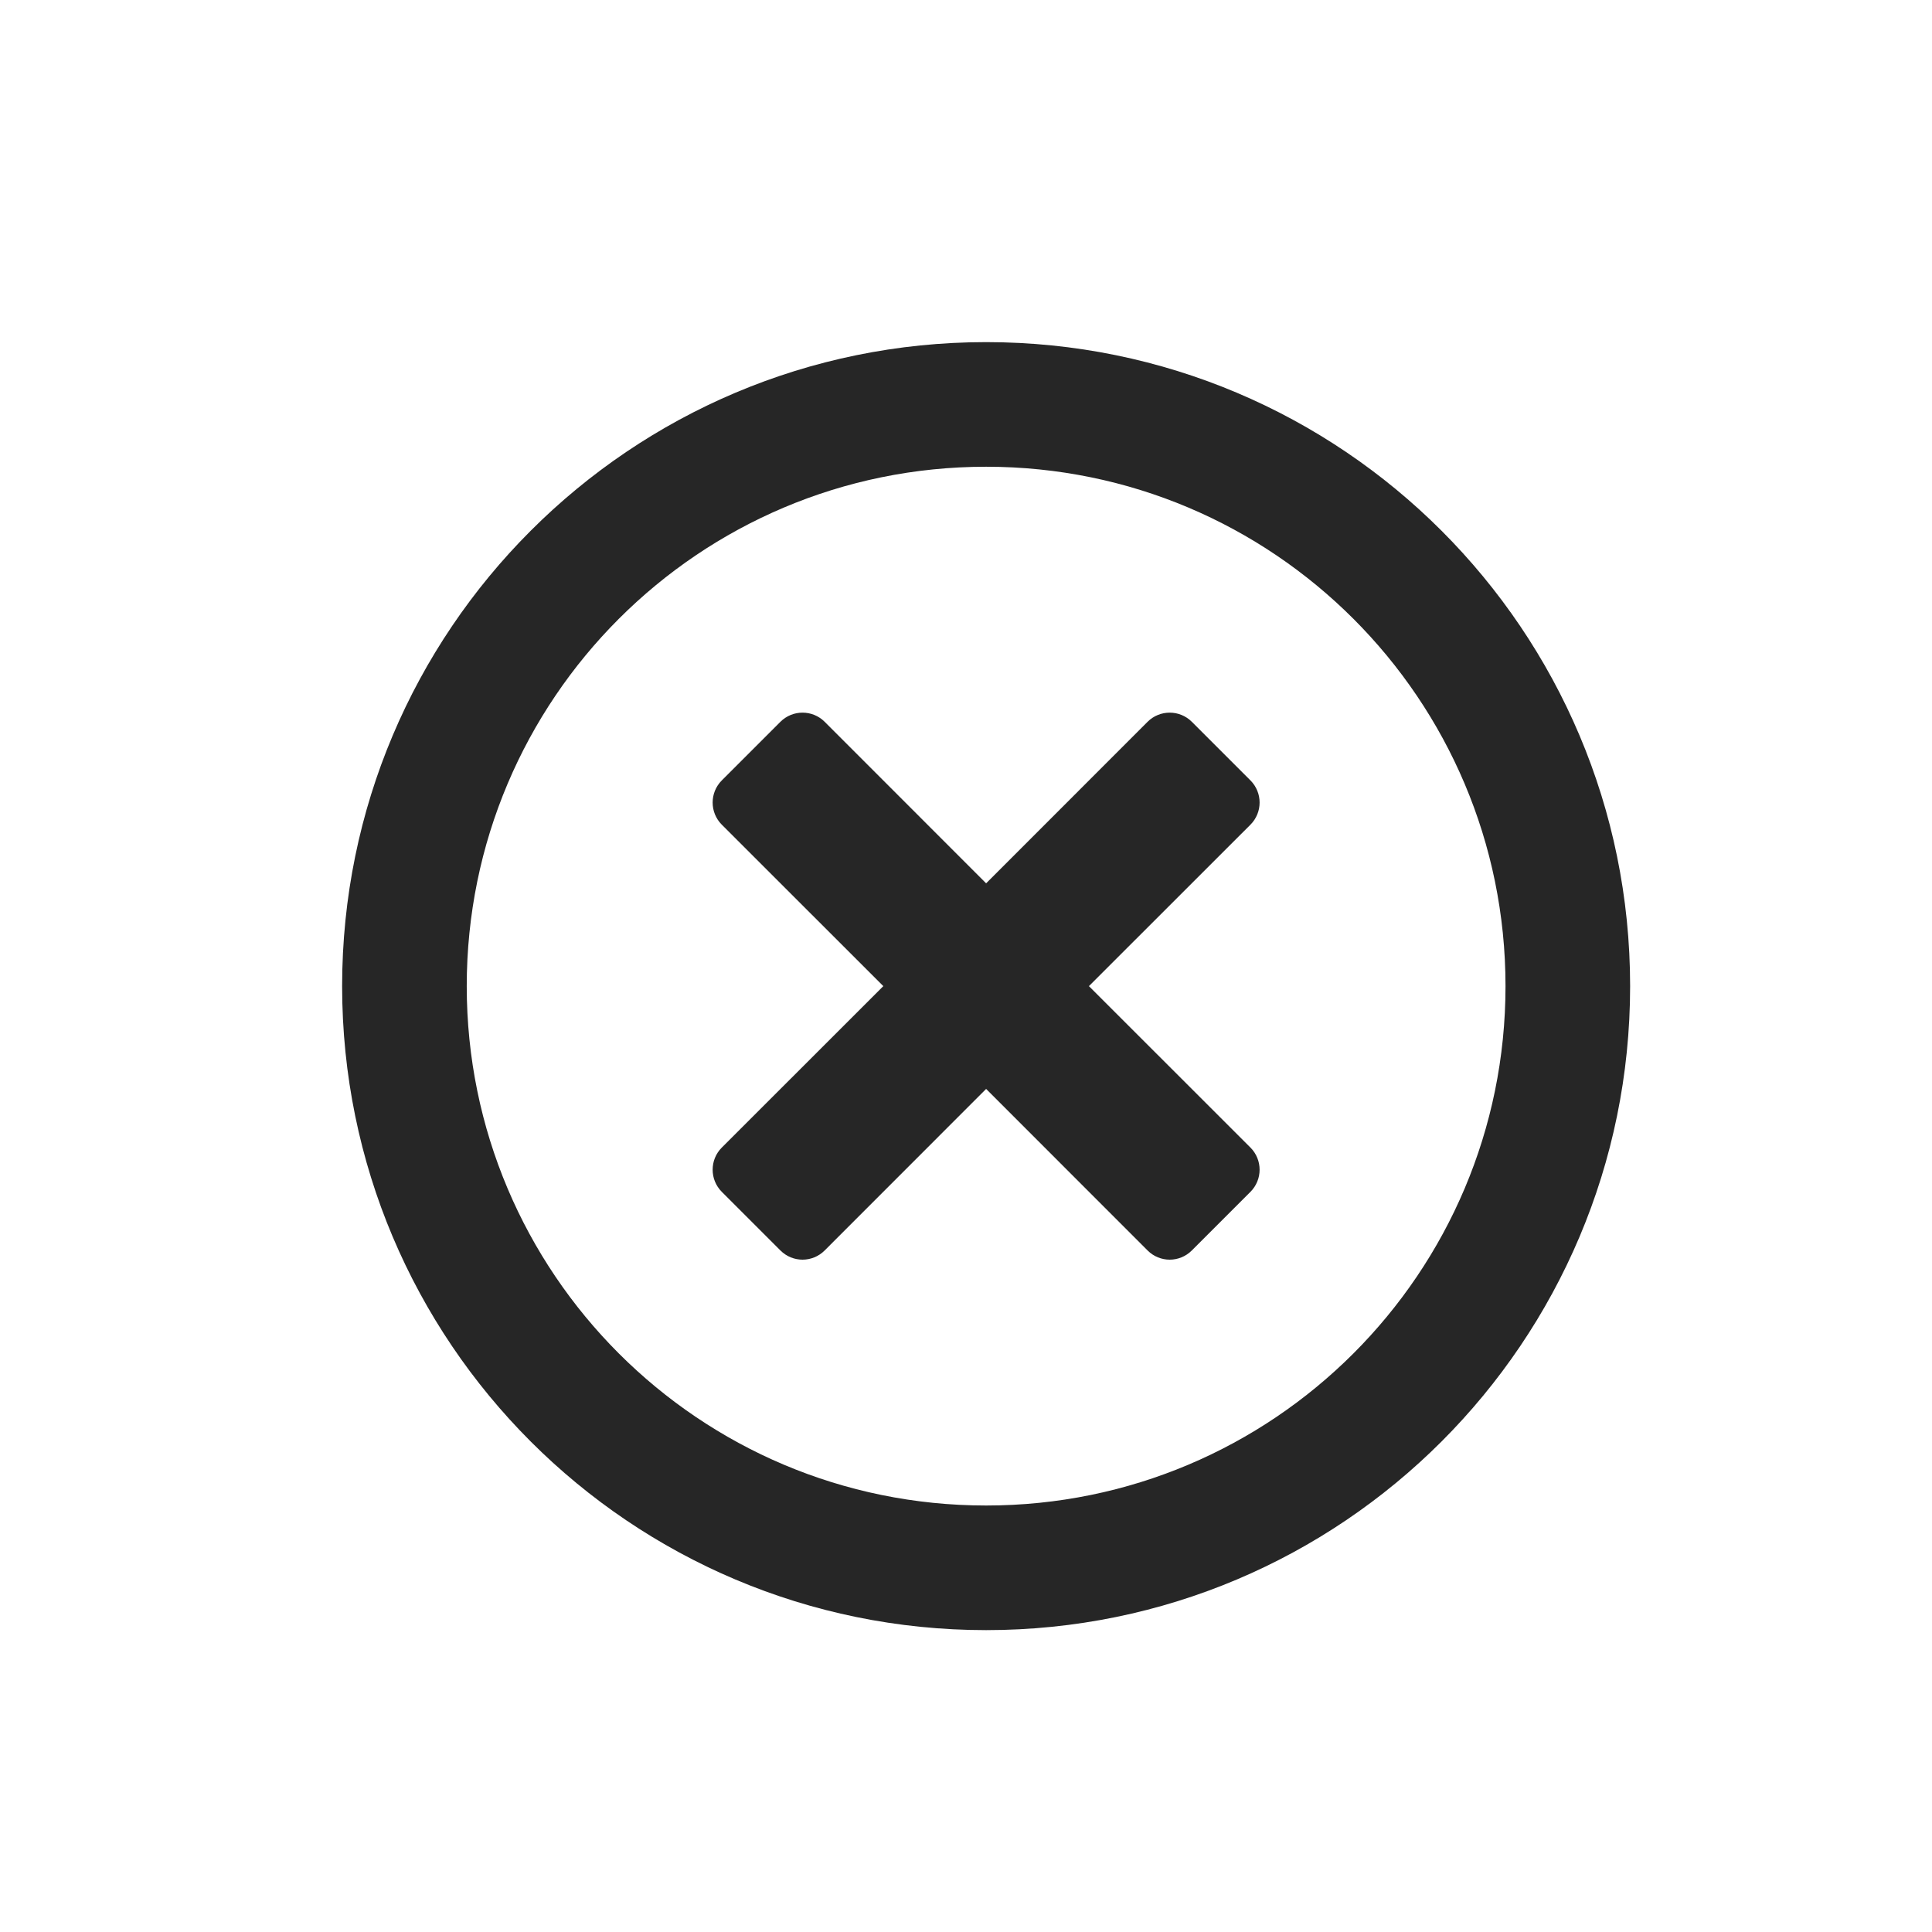 <?xml version="1.0" encoding="UTF-8"?>
<svg width="24px" height="24px" viewBox="0 0 24 24" version="1.1" xmlns="http://www.w3.org/2000/svg" xmlns:xlink="http://www.w3.org/1999/xlink">
    <title>Icon/System/Close Circle</title>
    <g id="Icon/System/Close-Circle" stroke="none" stroke-width="1" fill="none" fill-rule="evenodd">
        <path d="M12.25,20.25 C16.669,20.25 20.25,16.669 20.25,12.25 C20.25,7.831 16.669,4.25 12.25,4.25 C7.831,4.25 4.25,7.831 4.25,12.25 C4.25,16.669 7.831,20.25 12.25,20.25 Z M12.25,18.702 C8.685,18.702 5.798,15.815 5.798,12.25 C5.798,8.686 8.685,5.798 12.25,5.798 C15.815,5.798 18.702,8.686 18.702,12.25 C18.702,15.815 15.815,18.702 12.25,18.702 Z M10.244,15.534 L12.25,13.527 L14.256,15.534 C14.408,15.686 14.653,15.686 14.805,15.534 L15.534,14.805 C15.685,14.653 15.685,14.408 15.534,14.256 L13.527,12.25 L15.534,10.244 C15.685,10.092 15.685,9.847 15.534,9.695 L14.805,8.966 C14.653,8.815 14.408,8.815 14.256,8.966 L12.25,10.973 L10.244,8.966 C10.092,8.815 9.847,8.815 9.695,8.966 L8.966,9.695 C8.815,9.847 8.815,10.092 8.966,10.244 L10.973,12.25 L8.966,14.256 C8.815,14.408 8.815,14.653 8.966,14.805 L9.695,15.534 C9.847,15.686 10.092,15.686 10.244,15.534 Z" id="📌-Icons/System/Close-circle" fill="#262626"></path>
    </g>
</svg>